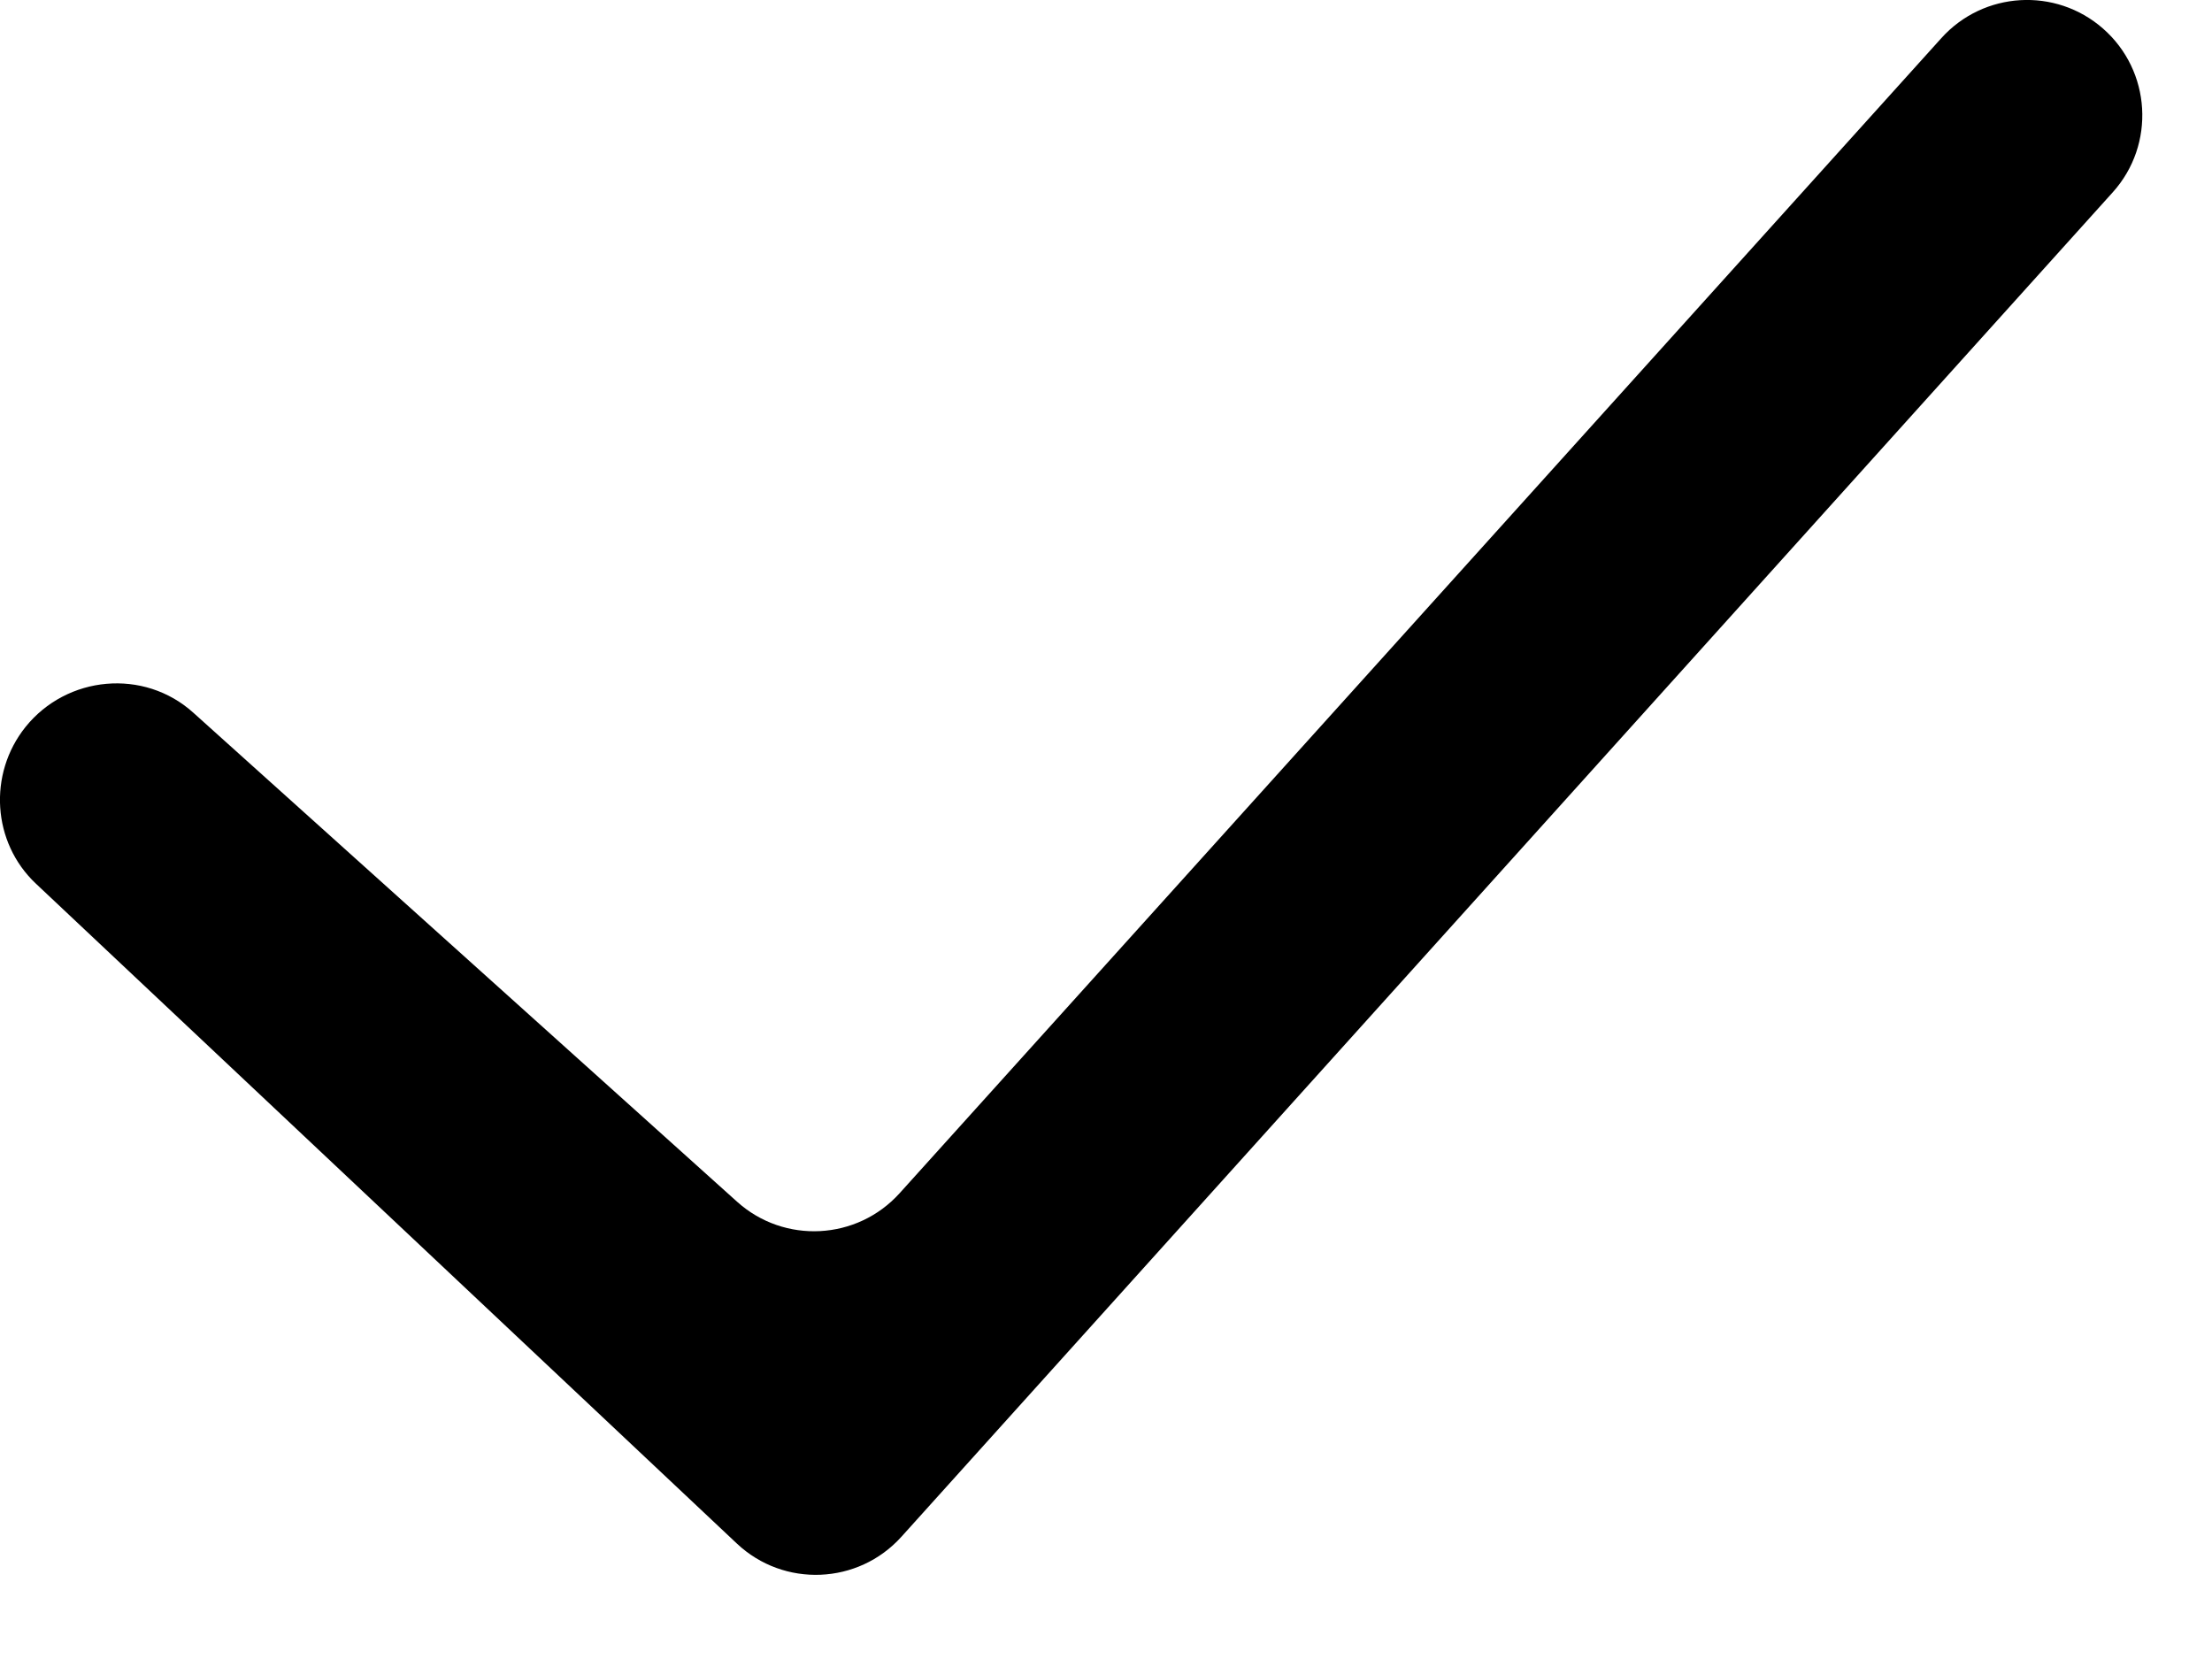 <svg width="16" height="12" viewBox="0 0 16 12" fill="none" xmlns="http://www.w3.org/2000/svg">
<path fill-rule="evenodd" clip-rule="evenodd" d="M15.211 0.206C15.561 0.512 15.593 1.046 15.282 1.391L6.52 11.116C6.207 11.463 5.67 11.485 5.33 11.165L0.26 6.392C-0.057 6.094 -0.087 5.598 0.184 5.259C0.484 4.885 1.041 4.834 1.397 5.154L5.331 8.692C5.673 9 6.199 8.972 6.507 8.631L14.043 0.275C14.348 -0.063 14.868 -0.094 15.211 0.206Z" fill="black"></path>
</svg>